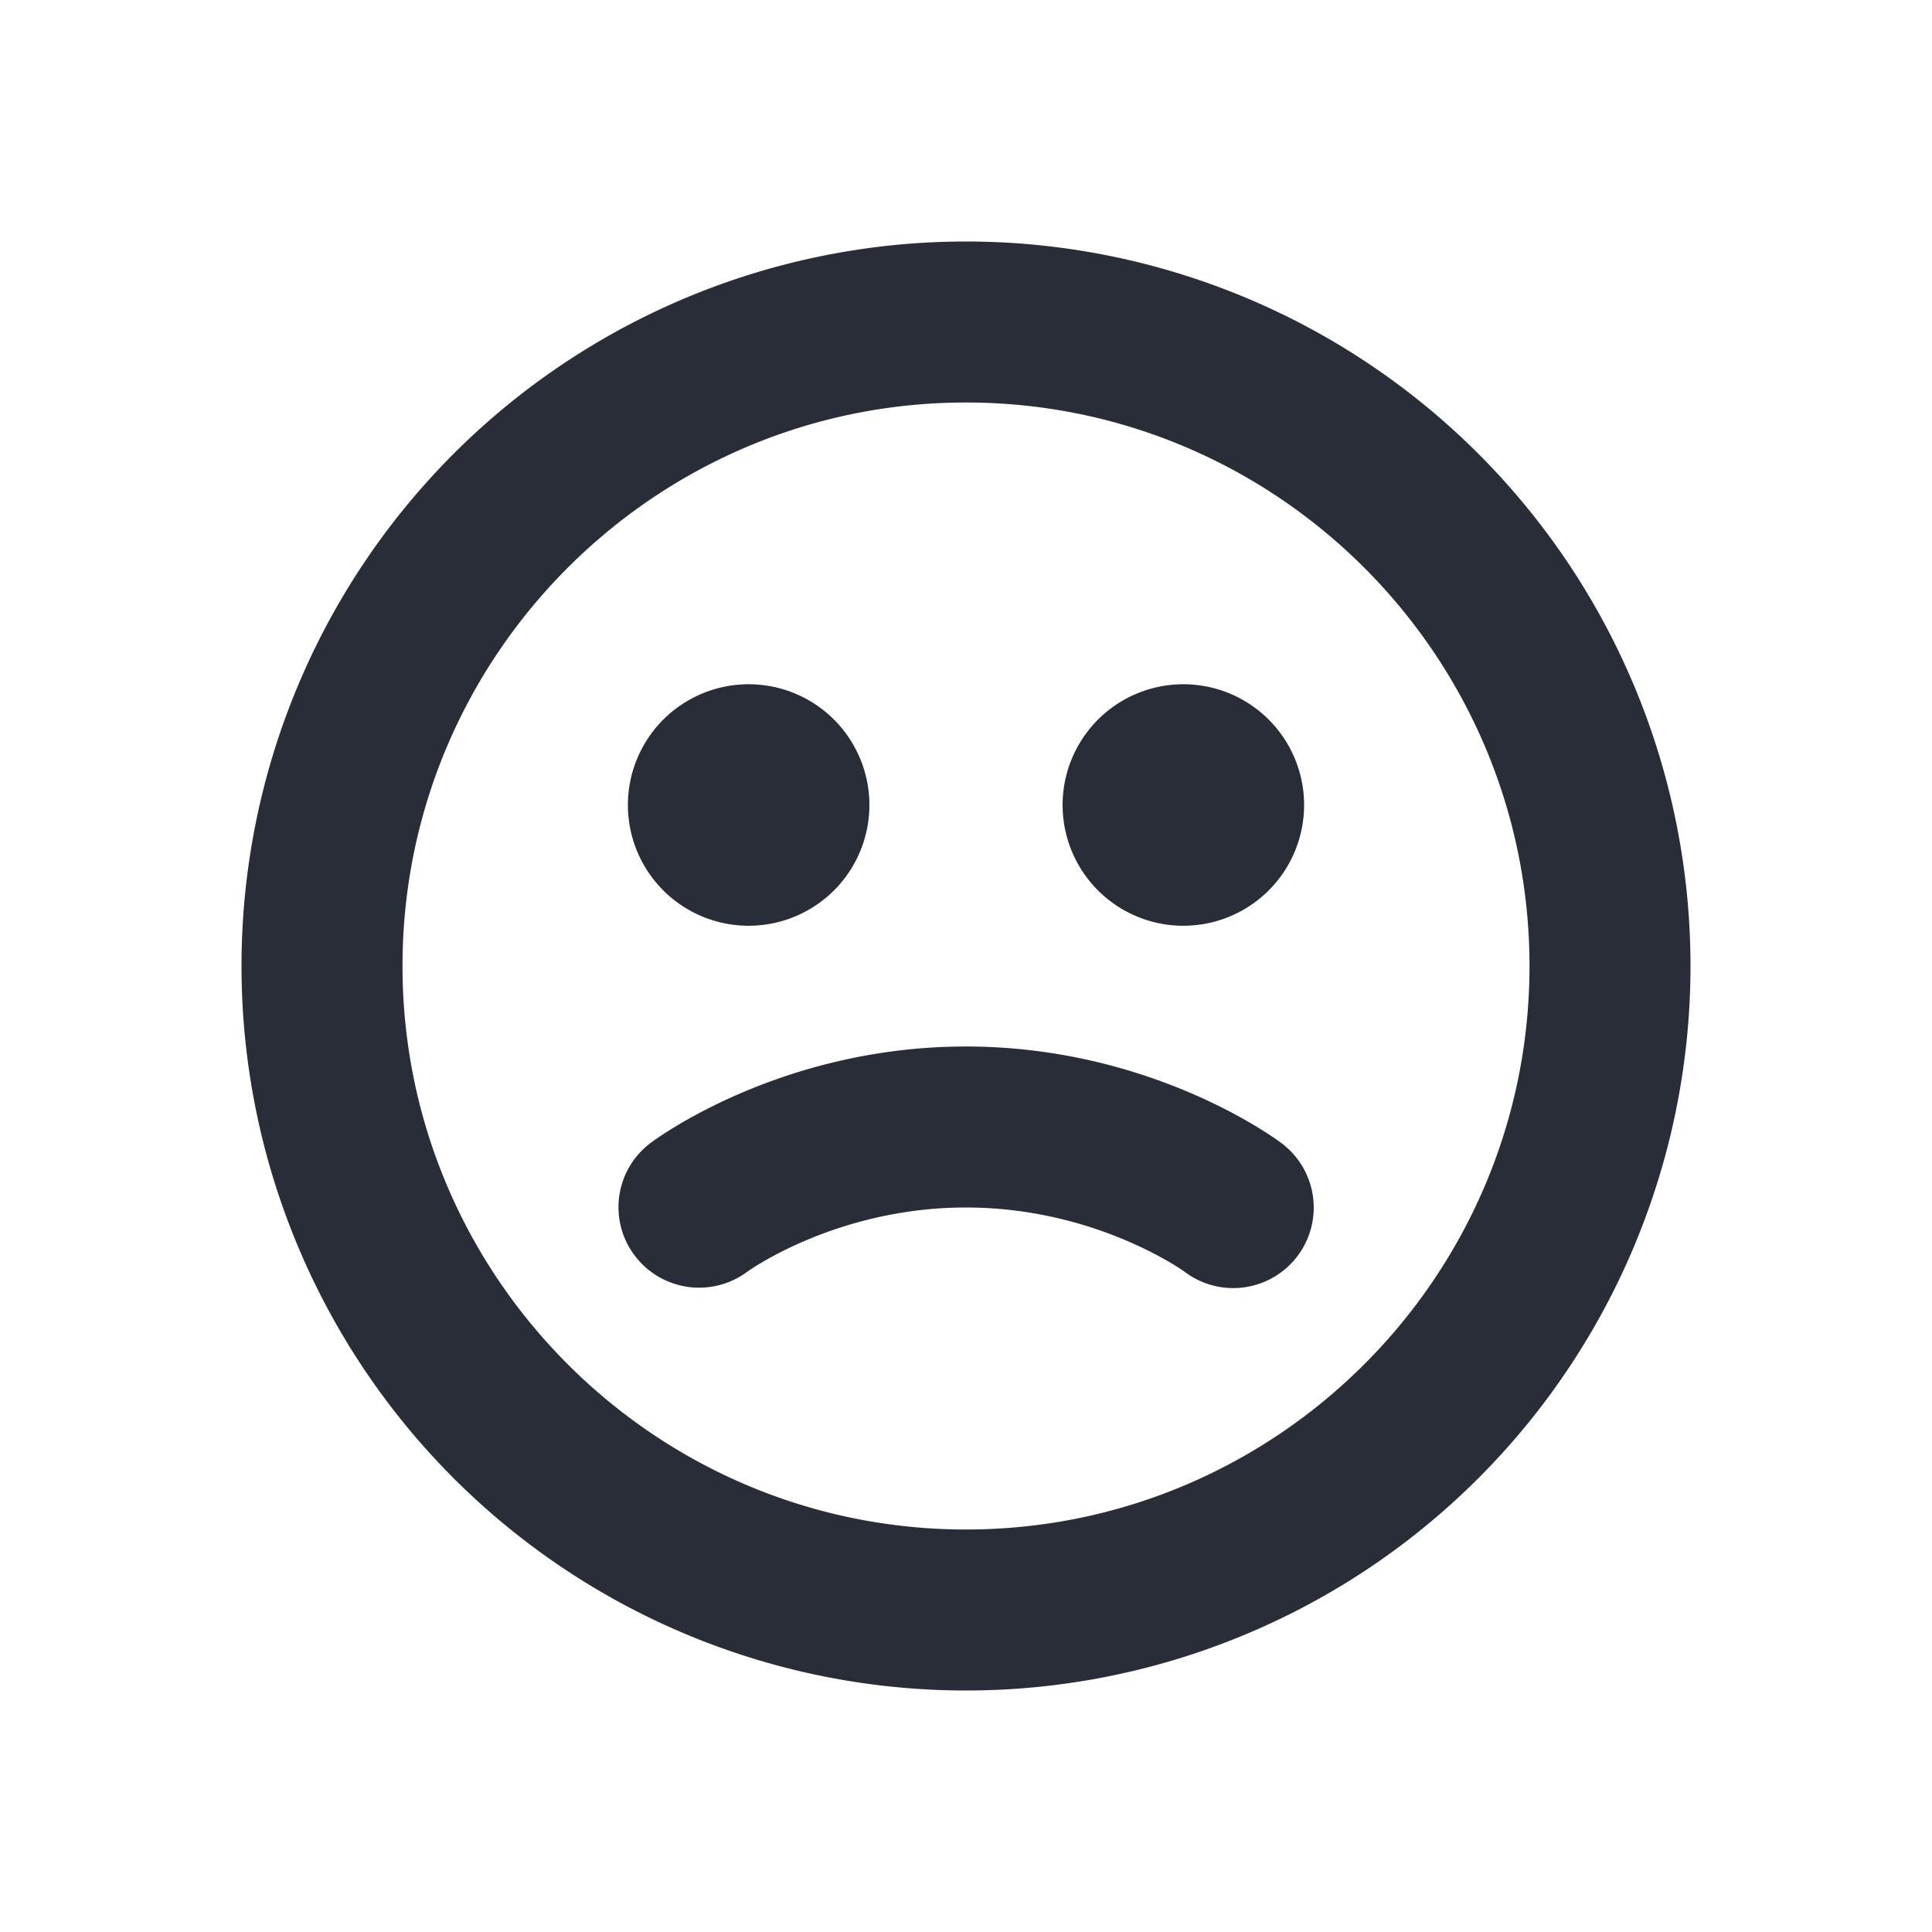<svg xmlns="http://www.w3.org/2000/svg" id="action-face-sad-24" width="24" height="24" viewBox="0 0 24 24"><g fill="none" fill-rule="evenodd" class="symbols"><g fill="#282D37" class="face-sad"><path d="M12 3a9 9 0 0 1 9 9 9 9 0 0 1-9 9 9 9 0 0 1-9-9 9 9 0 0 1 9-9Zm0 2c-3.86 0-7 3.14-7 7s3.14 7 7 7 7-3.14 7-7-3.14-7-7-7Zm-.001 8c2.31 0 3.857 1.153 3.922 1.202a1 1 0 0 1-1.203 1.598c-.023-.017-1.116-.8-2.719-.8-1.613 0-2.708.792-2.719.8a1.002 1.002 0 0 1-1.397-.205.997.997 0 0 1 .194-1.393C8.141 14.153 9.689 13 11.999 13ZM9.3 8.5a1.5 1.5 0 1 1 0 3 1.5 1.5 0 0 1 0-3Zm5.4 0a1.5 1.5 0 1 1 0 3 1.5 1.5 0 0 1 0-3Z" class="color"/></g></g></svg>